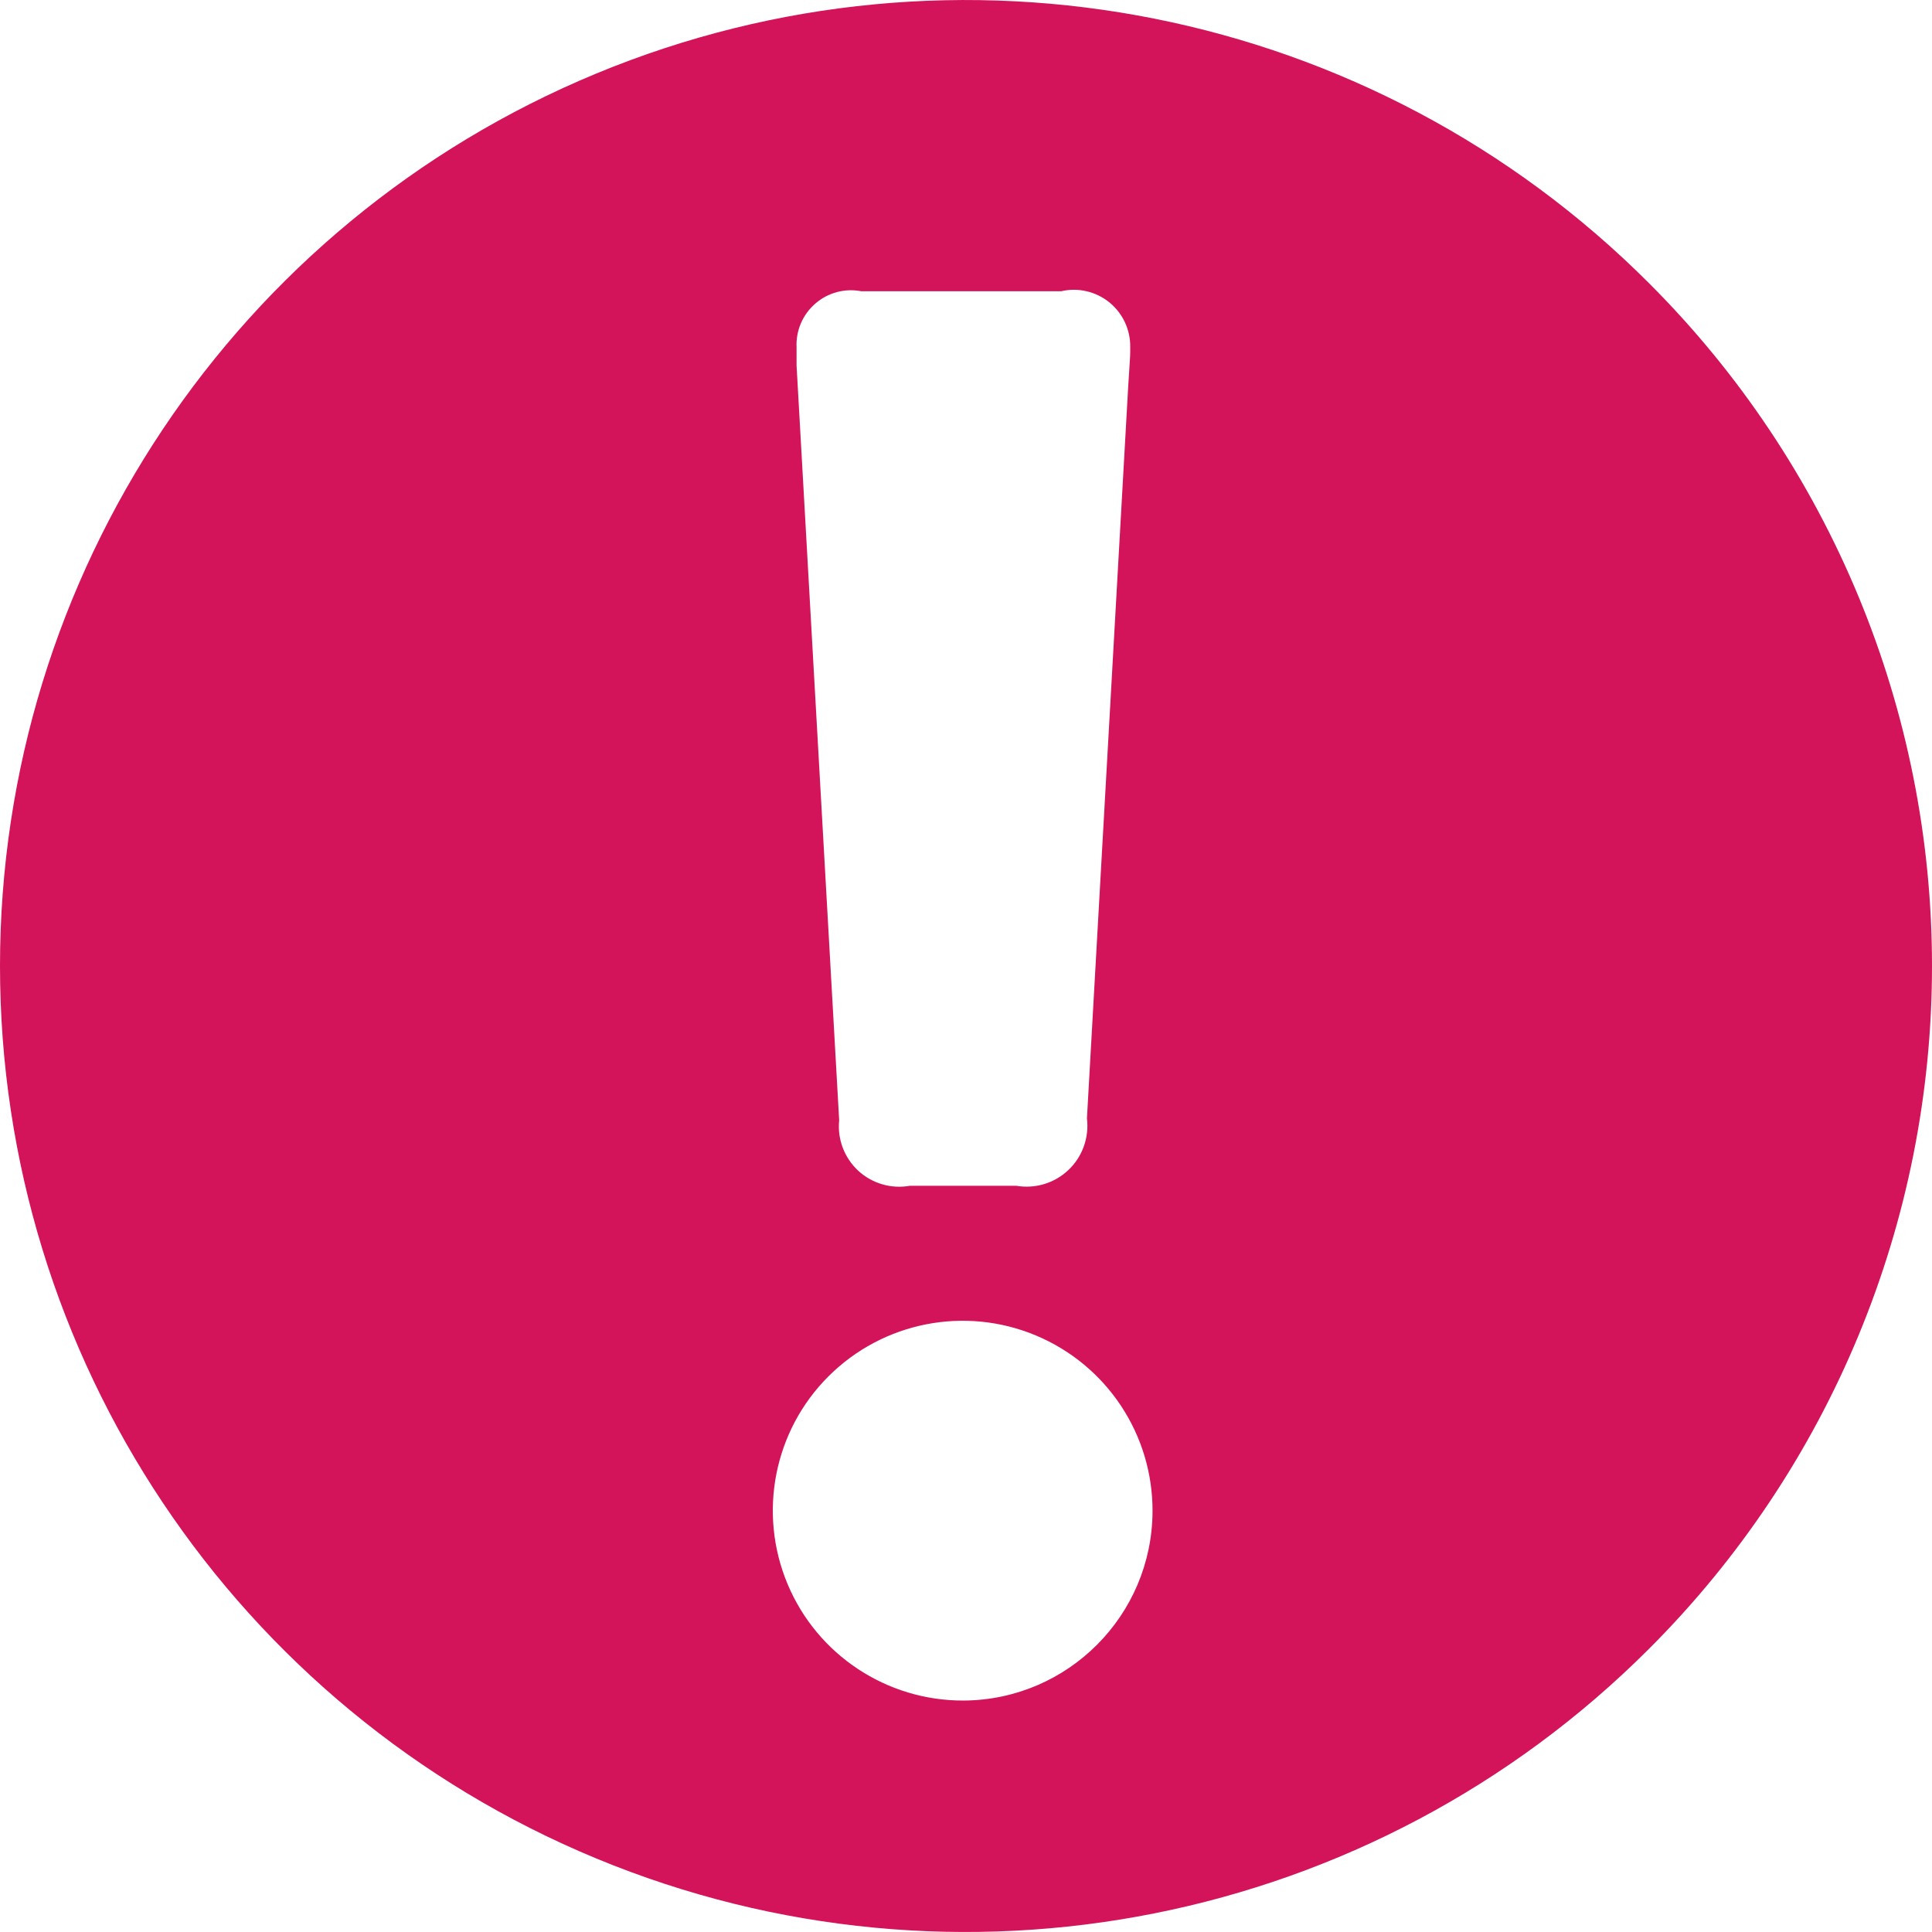 <?xml version="1.0" encoding="UTF-8"?>
<svg width="20px" height="20px" viewBox="0 0 20 20" version="1.1" xmlns="http://www.w3.org/2000/svg" xmlns:xlink="http://www.w3.org/1999/xlink">
    <!-- Generator: Sketch 54.1 (76490) - https://sketchapp.com -->
    <title>Shape</title>
    <desc>Created with Sketch.</desc>
    <g id="Drop-1---Web" stroke="none" stroke-width="1" fill="none" fill-rule="evenodd">
        <g id="Enel_Drop1_login_11.B.5" transform="translate(-416, -1315)" fill="#d3135a">
            <g id="step-2" transform="translate(377, 661)">
                <g id="Error_overview-3" transform="translate(0, 626)">
                    <path d="M56.069,30.93 C53.21,28.07 48.909,27.214 45.173,28.761 C41.436,30.309 39,33.955 39,38 C39,42.045 41.436,45.691 45.173,47.239 C48.909,48.786 53.21,47.93 56.069,45.07 C57.946,43.196 59,40.652 59,38 C59,35.348 57.946,32.804 56.069,30.93 Z M47.911,31.015 L49.985,31.015 C50.16,30.974 50.344,31.017 50.484,31.13 C50.623,31.243 50.703,31.414 50.7,31.594 C50.701,31.657 50.698,31.72 50.693,31.783 L50.679,32.003 L50.252,39.577 C50.276,39.775 50.206,39.973 50.062,40.11 C49.918,40.248 49.717,40.309 49.52,40.275 L48.42,40.275 C48.227,40.31 48.028,40.252 47.884,40.119 C47.74,39.985 47.667,39.792 47.687,39.597 L47.246,31.783 C47.246,31.674 47.246,31.674 47.246,31.594 C47.238,31.421 47.31,31.255 47.441,31.142 C47.571,31.029 47.746,30.982 47.916,31.015 L47.911,31.015 Z M48.977,45.604 C48.18,45.608 47.459,45.131 47.152,44.396 C46.845,43.66 47.012,42.812 47.575,42.249 C48.139,41.685 48.987,41.517 49.722,41.824 C50.458,42.131 50.935,42.851 50.931,43.648 C50.925,44.723 50.057,45.594 48.982,45.604 L48.977,45.604 Z" id="Shape"></path>
                </g>
            </g>
        </g>
    </g>
</svg>